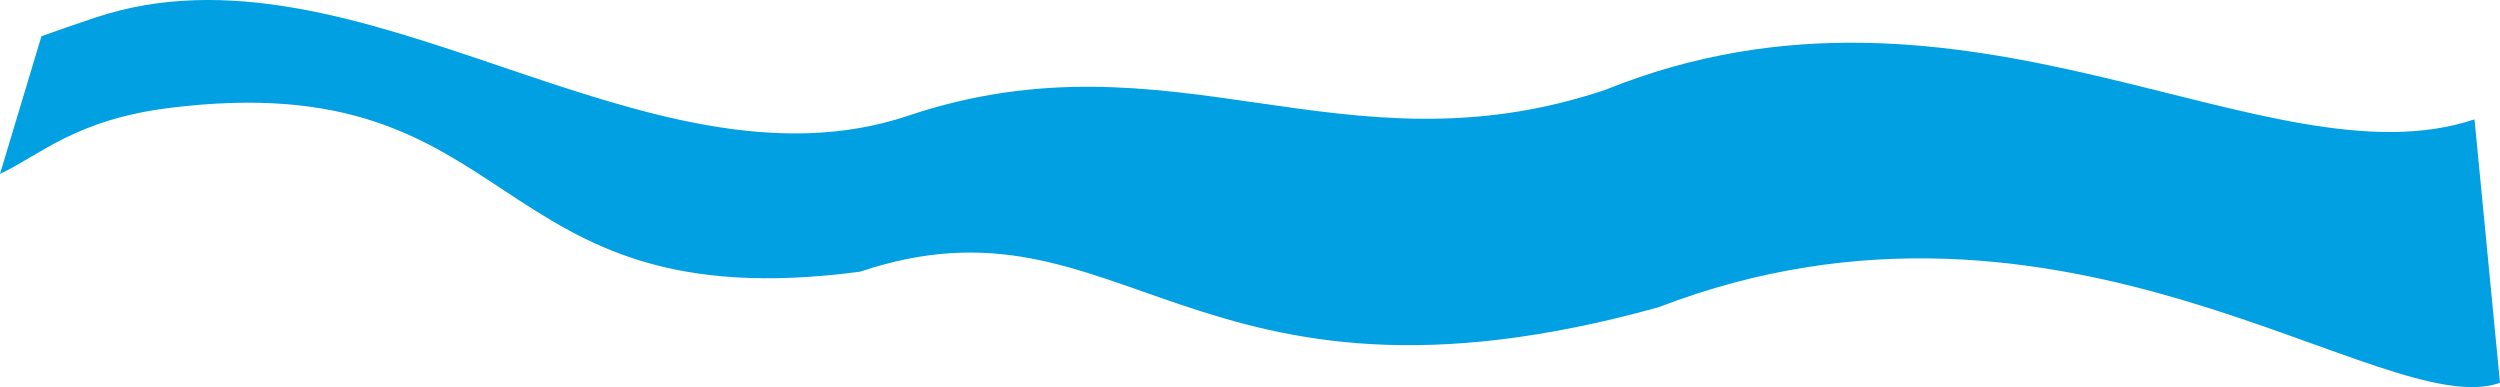 <?xml version="1.0" encoding="UTF-8"?> <!-- Creator: CorelDRAW X8 --> <svg xmlns="http://www.w3.org/2000/svg" xmlns:xlink="http://www.w3.org/1999/xlink" xml:space="preserve" width="334.49mm" height="51.795mm" style="shape-rendering:geometricPrecision; text-rendering:geometricPrecision; image-rendering:optimizeQuality; fill-rule:evenodd; clip-rule:evenodd" viewBox="0 0 45480 7042"> <defs> <style type="text/css"> <![CDATA[ .fil0 {fill:#00A0E3} ]]> </style> </defs> <g id="Слой_x0020_1">  <path class="fil0" d="M16526 2104c-4794,1608 -10009,-3389 -14802,-1781 -352,118 -674,230 -970,336l-754 2505c727,-343 1377,-987 3076,-1200 6532,-819 5640,3900 12571,2978 4793,-1608 5986,3016 14522,648 7402,-2851 13203,2124 15311,1374l-464 -4793c-3759,1260 -9268,-3184 -15814,-536 -4793,1608 -7883,-1139 -12676,469z"></path> </g> </svg> 